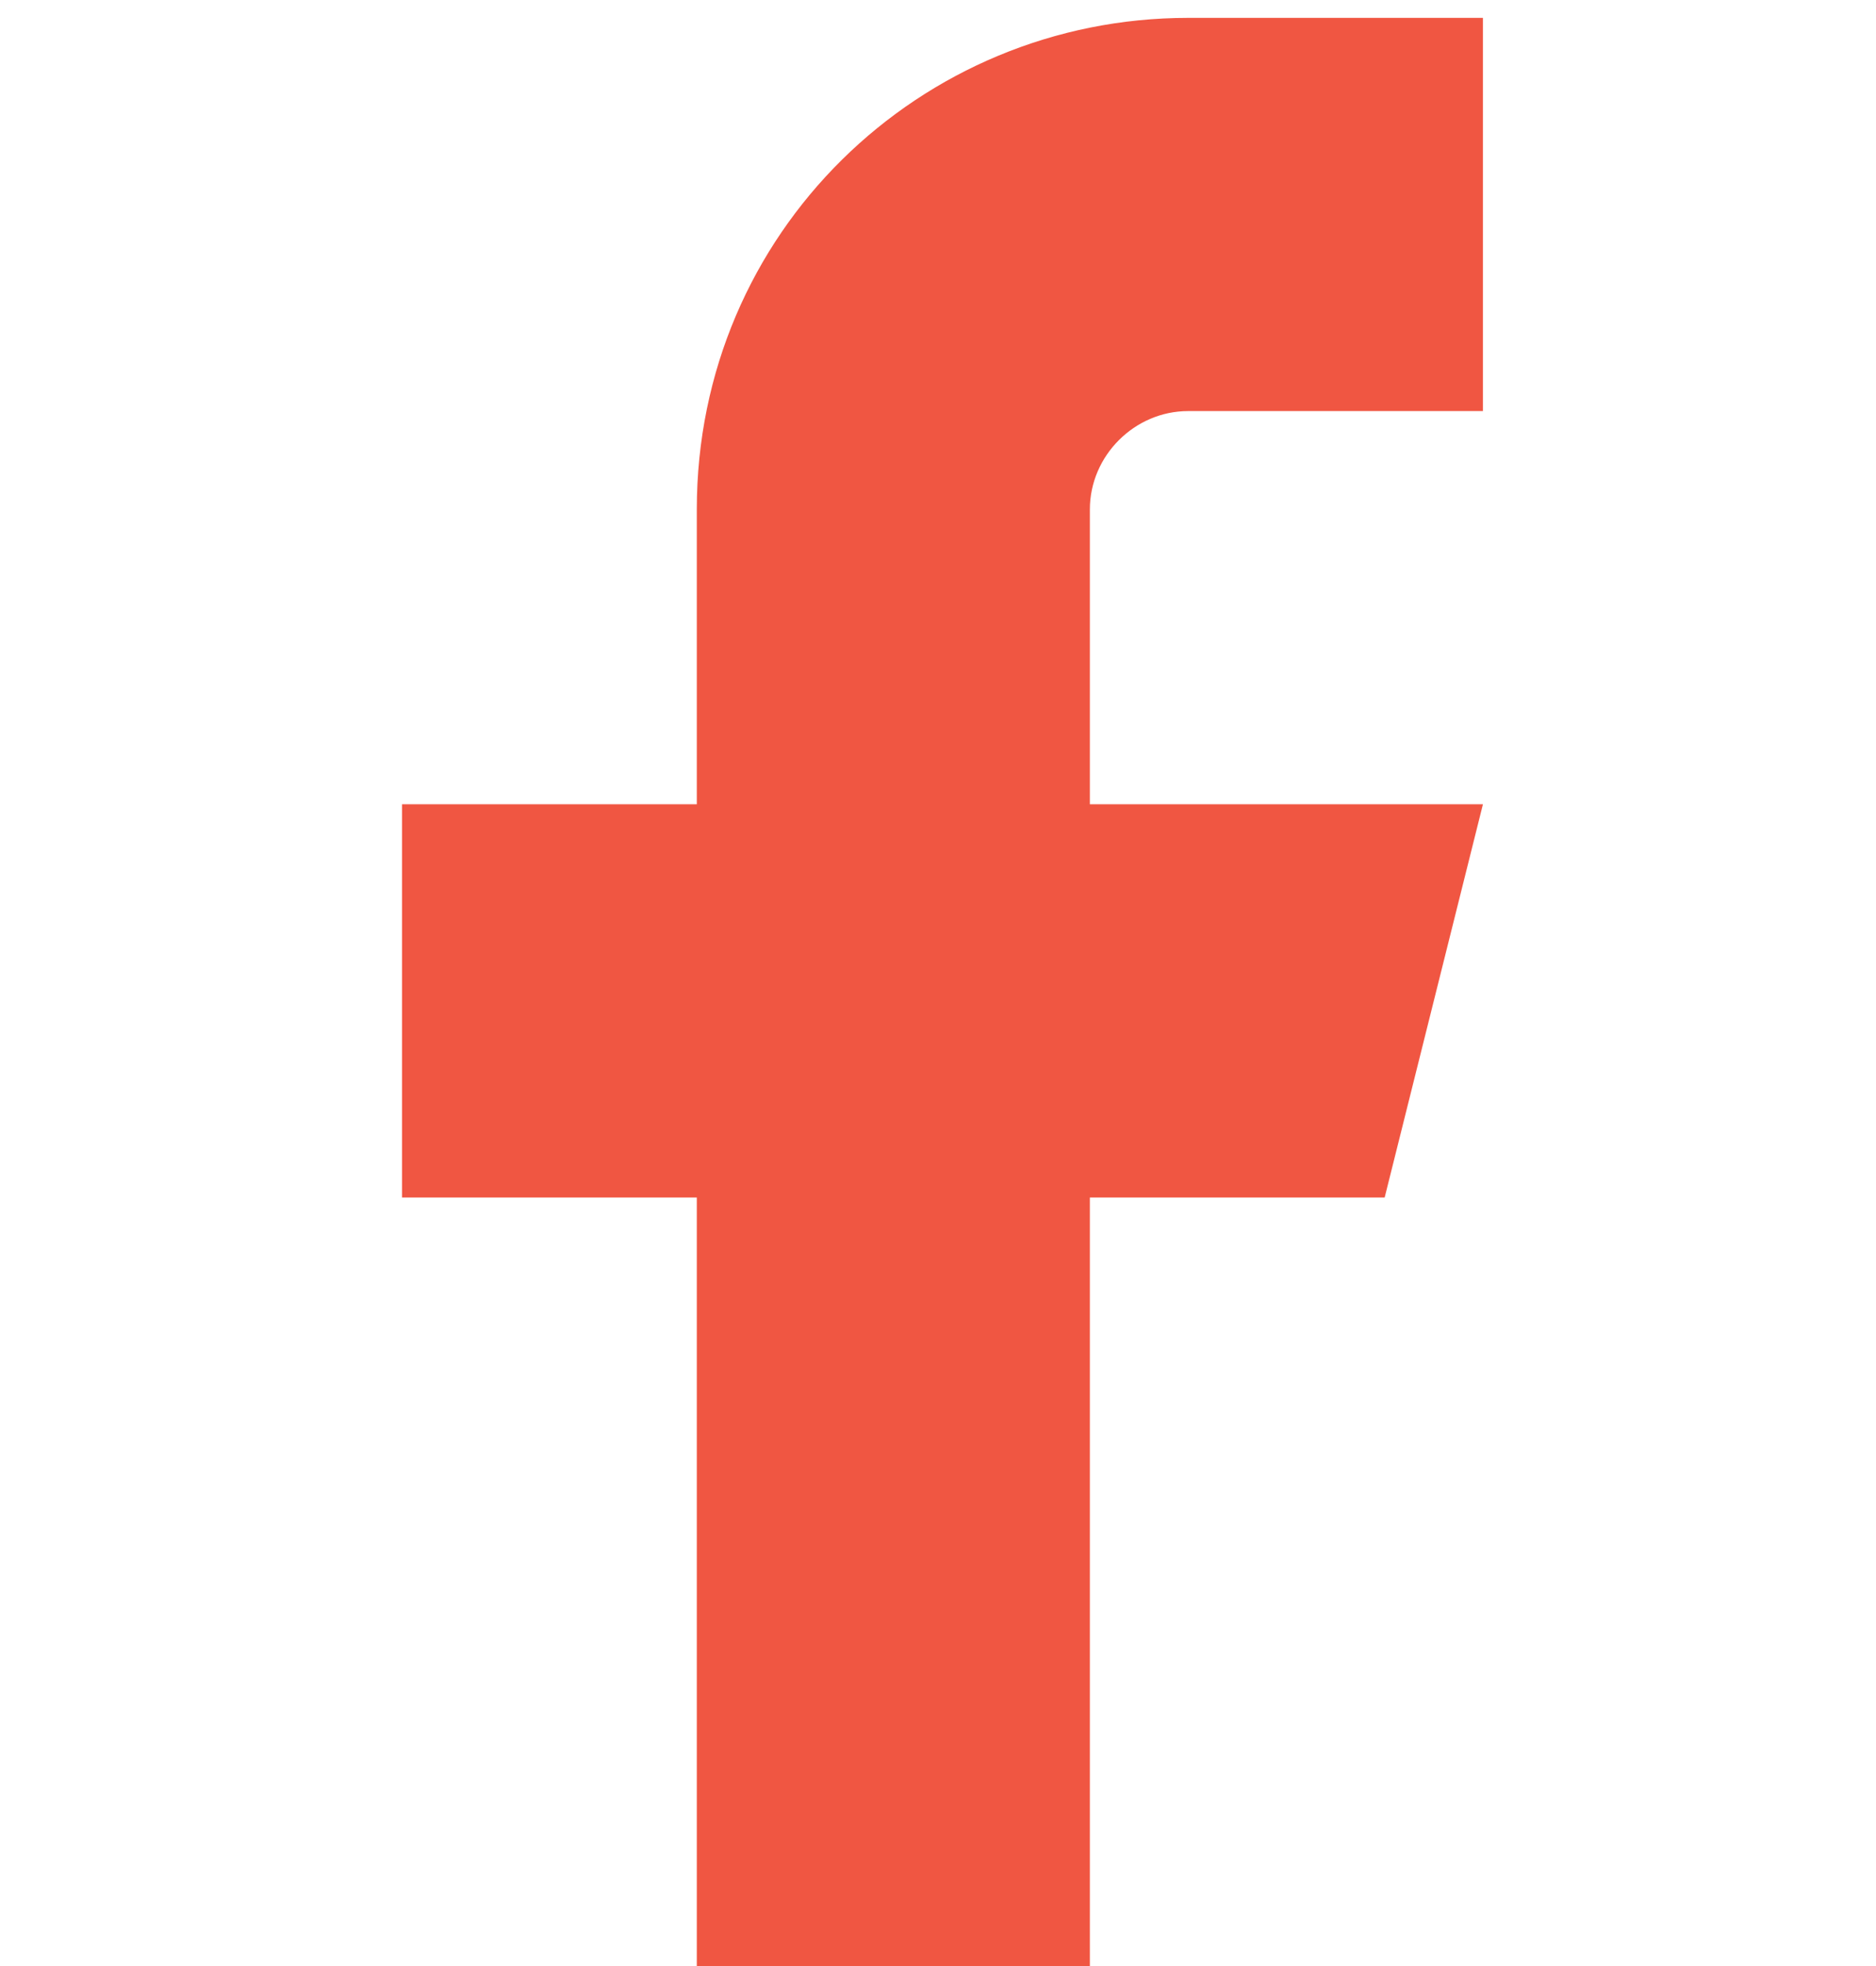 <?xml version="1.0" encoding="UTF-8"?>
<svg xmlns="http://www.w3.org/2000/svg" version="1.1" viewBox="0 0 21 22">
  <defs>
    <style>
      .cls-1 {
        fill: #F05642;
      }

      .cls-2 {
        fill: #fcfcfc;
        fill-opacity: 0;
      }
    </style>
  </defs>
  <!-- Generator: Adobe Illustrator 28.7.1, SVG Export Plug-In . SVG Version: 1.2.0 Build 142)  -->
  <g>
    <g id="_レイヤー_1" data-name="レイヤー_1">
      <g id="Icon">
        <rect id="Area" class="cls-2" width="21" height="22"/>
        <g id="Icon-2">
          <path id="_1ed3bc39-ae39-4aa9-b28a-f10da43f354f" class="cls-1" d="M16.6.2h-3.3c-3,0-5.5,2.4-5.5,5.5v3.3h-3.3v4.4h3.3v8.7h4.4v-8.7h3.3l1.1-4.4h-4.4v-3.3c0-.6.5-1.1,1.1-1.1h3.3V.2Z"/>
        </g>
      </g>
    </g>
  </g>
</svg>